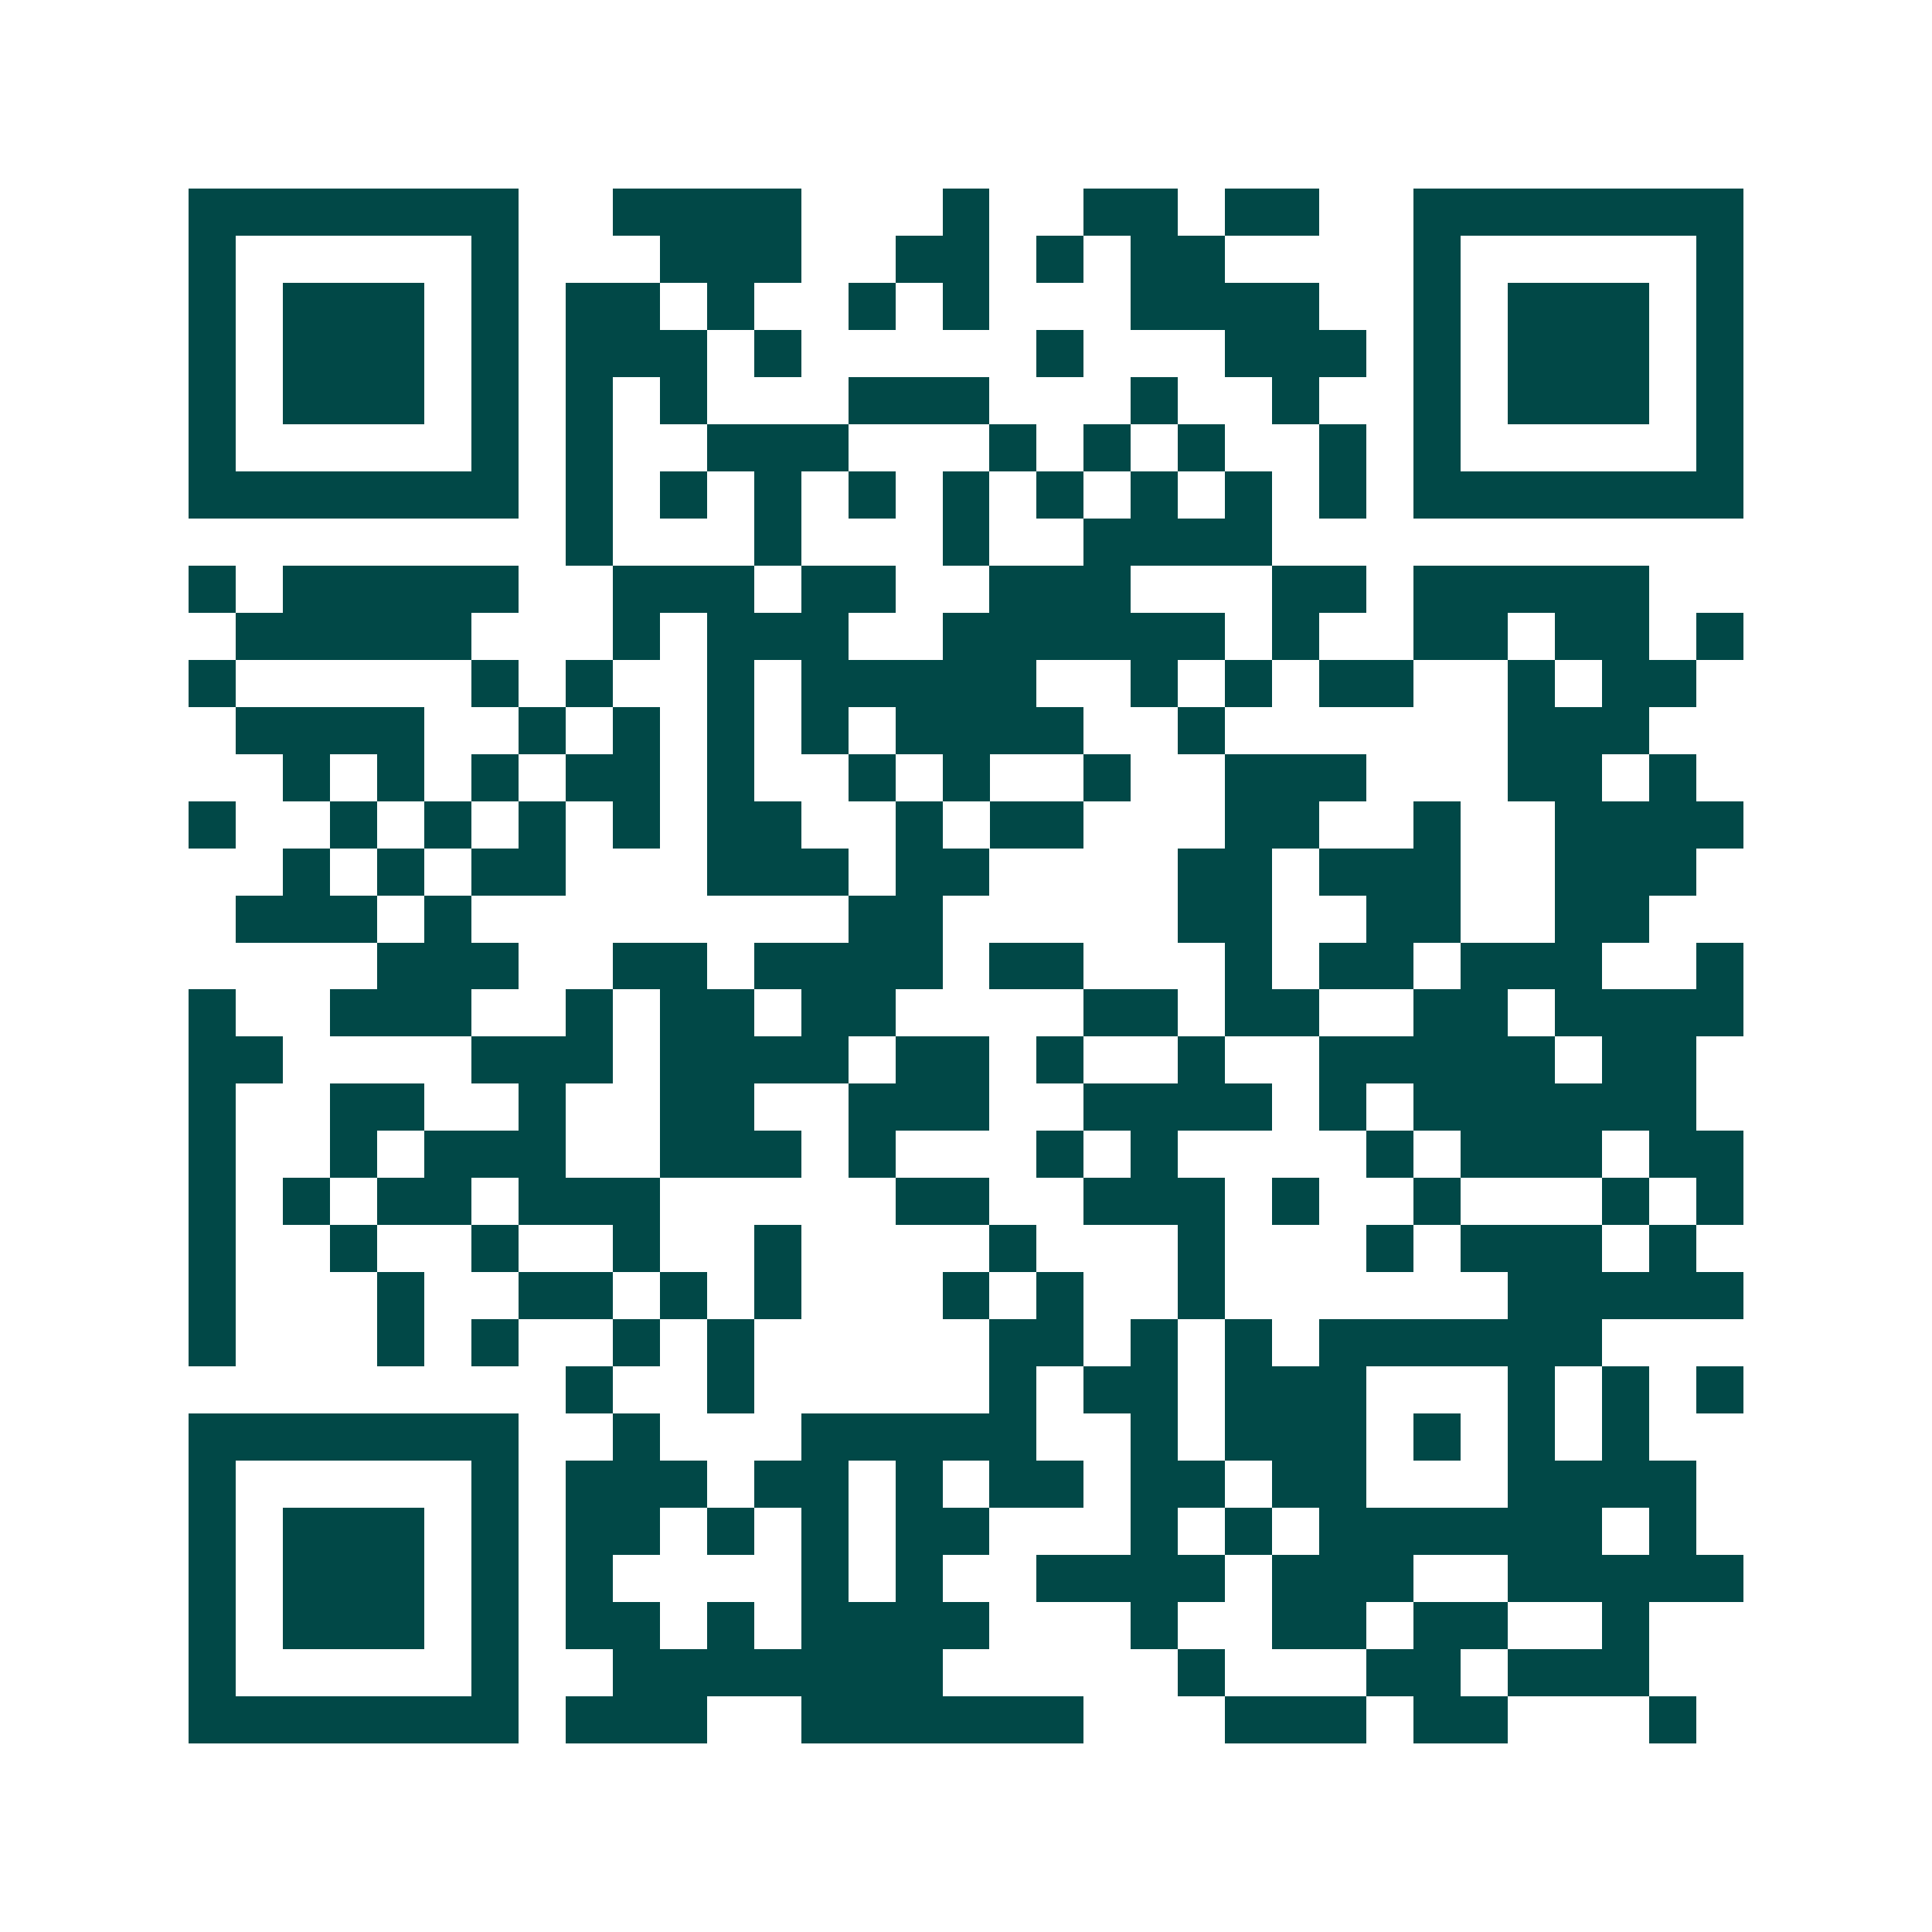 <svg xmlns="http://www.w3.org/2000/svg" width="200" height="200" viewBox="0 0 41 41" shape-rendering="crispEdges"><path fill="#ffffff" d="M0 0h41v41H0z"/><path stroke="#014847" d="M4 4.5h7m2 0h4m3 0h1m2 0h2m1 0h2m2 0h7M4 5.5h1m5 0h1m3 0h3m2 0h2m1 0h1m1 0h2m4 0h1m5 0h1M4 6.5h1m1 0h3m1 0h1m1 0h2m1 0h1m2 0h1m1 0h1m3 0h4m2 0h1m1 0h3m1 0h1M4 7.5h1m1 0h3m1 0h1m1 0h3m1 0h1m5 0h1m3 0h3m1 0h1m1 0h3m1 0h1M4 8.5h1m1 0h3m1 0h1m1 0h1m1 0h1m3 0h3m3 0h1m2 0h1m2 0h1m1 0h3m1 0h1M4 9.5h1m5 0h1m1 0h1m2 0h3m3 0h1m1 0h1m1 0h1m2 0h1m1 0h1m5 0h1M4 10.5h7m1 0h1m1 0h1m1 0h1m1 0h1m1 0h1m1 0h1m1 0h1m1 0h1m1 0h1m1 0h7M12 11.5h1m3 0h1m3 0h1m2 0h4M4 12.5h1m1 0h5m2 0h3m1 0h2m2 0h3m3 0h2m1 0h5M5 13.5h5m3 0h1m1 0h3m2 0h6m1 0h1m2 0h2m1 0h2m1 0h1M4 14.5h1m5 0h1m1 0h1m2 0h1m1 0h5m2 0h1m1 0h1m1 0h2m2 0h1m1 0h2M5 15.5h4m2 0h1m1 0h1m1 0h1m1 0h1m1 0h4m2 0h1m6 0h3M6 16.5h1m1 0h1m1 0h1m1 0h2m1 0h1m2 0h1m1 0h1m2 0h1m2 0h3m3 0h2m1 0h1M4 17.5h1m2 0h1m1 0h1m1 0h1m1 0h1m1 0h2m2 0h1m1 0h2m3 0h2m2 0h1m2 0h4M6 18.5h1m1 0h1m1 0h2m3 0h3m1 0h2m4 0h2m1 0h3m2 0h3M5 19.5h3m1 0h1m8 0h2m5 0h2m2 0h2m2 0h2M8 20.5h3m2 0h2m1 0h4m1 0h2m3 0h1m1 0h2m1 0h3m2 0h1M4 21.5h1m2 0h3m2 0h1m1 0h2m1 0h2m4 0h2m1 0h2m2 0h2m1 0h4M4 22.5h2m4 0h3m1 0h4m1 0h2m1 0h1m2 0h1m2 0h5m1 0h2M4 23.5h1m2 0h2m2 0h1m2 0h2m2 0h3m2 0h4m1 0h1m1 0h6M4 24.5h1m2 0h1m1 0h3m2 0h3m1 0h1m3 0h1m1 0h1m4 0h1m1 0h3m1 0h2M4 25.5h1m1 0h1m1 0h2m1 0h3m5 0h2m2 0h3m1 0h1m2 0h1m3 0h1m1 0h1M4 26.5h1m2 0h1m2 0h1m2 0h1m2 0h1m4 0h1m3 0h1m3 0h1m1 0h3m1 0h1M4 27.5h1m3 0h1m2 0h2m1 0h1m1 0h1m3 0h1m1 0h1m2 0h1m6 0h5M4 28.5h1m3 0h1m1 0h1m2 0h1m1 0h1m5 0h2m1 0h1m1 0h1m1 0h6M12 29.5h1m2 0h1m5 0h1m1 0h2m1 0h3m3 0h1m1 0h1m1 0h1M4 30.5h7m2 0h1m3 0h5m2 0h1m1 0h3m1 0h1m1 0h1m1 0h1M4 31.5h1m5 0h1m1 0h3m1 0h2m1 0h1m1 0h2m1 0h2m1 0h2m3 0h4M4 32.5h1m1 0h3m1 0h1m1 0h2m1 0h1m1 0h1m1 0h2m3 0h1m1 0h1m1 0h6m1 0h1M4 33.5h1m1 0h3m1 0h1m1 0h1m4 0h1m1 0h1m2 0h4m1 0h3m2 0h5M4 34.5h1m1 0h3m1 0h1m1 0h2m1 0h1m1 0h4m3 0h1m2 0h2m1 0h2m2 0h1M4 35.5h1m5 0h1m2 0h7m5 0h1m3 0h2m1 0h3M4 36.5h7m1 0h3m2 0h6m3 0h3m1 0h2m3 0h1"/></svg>

